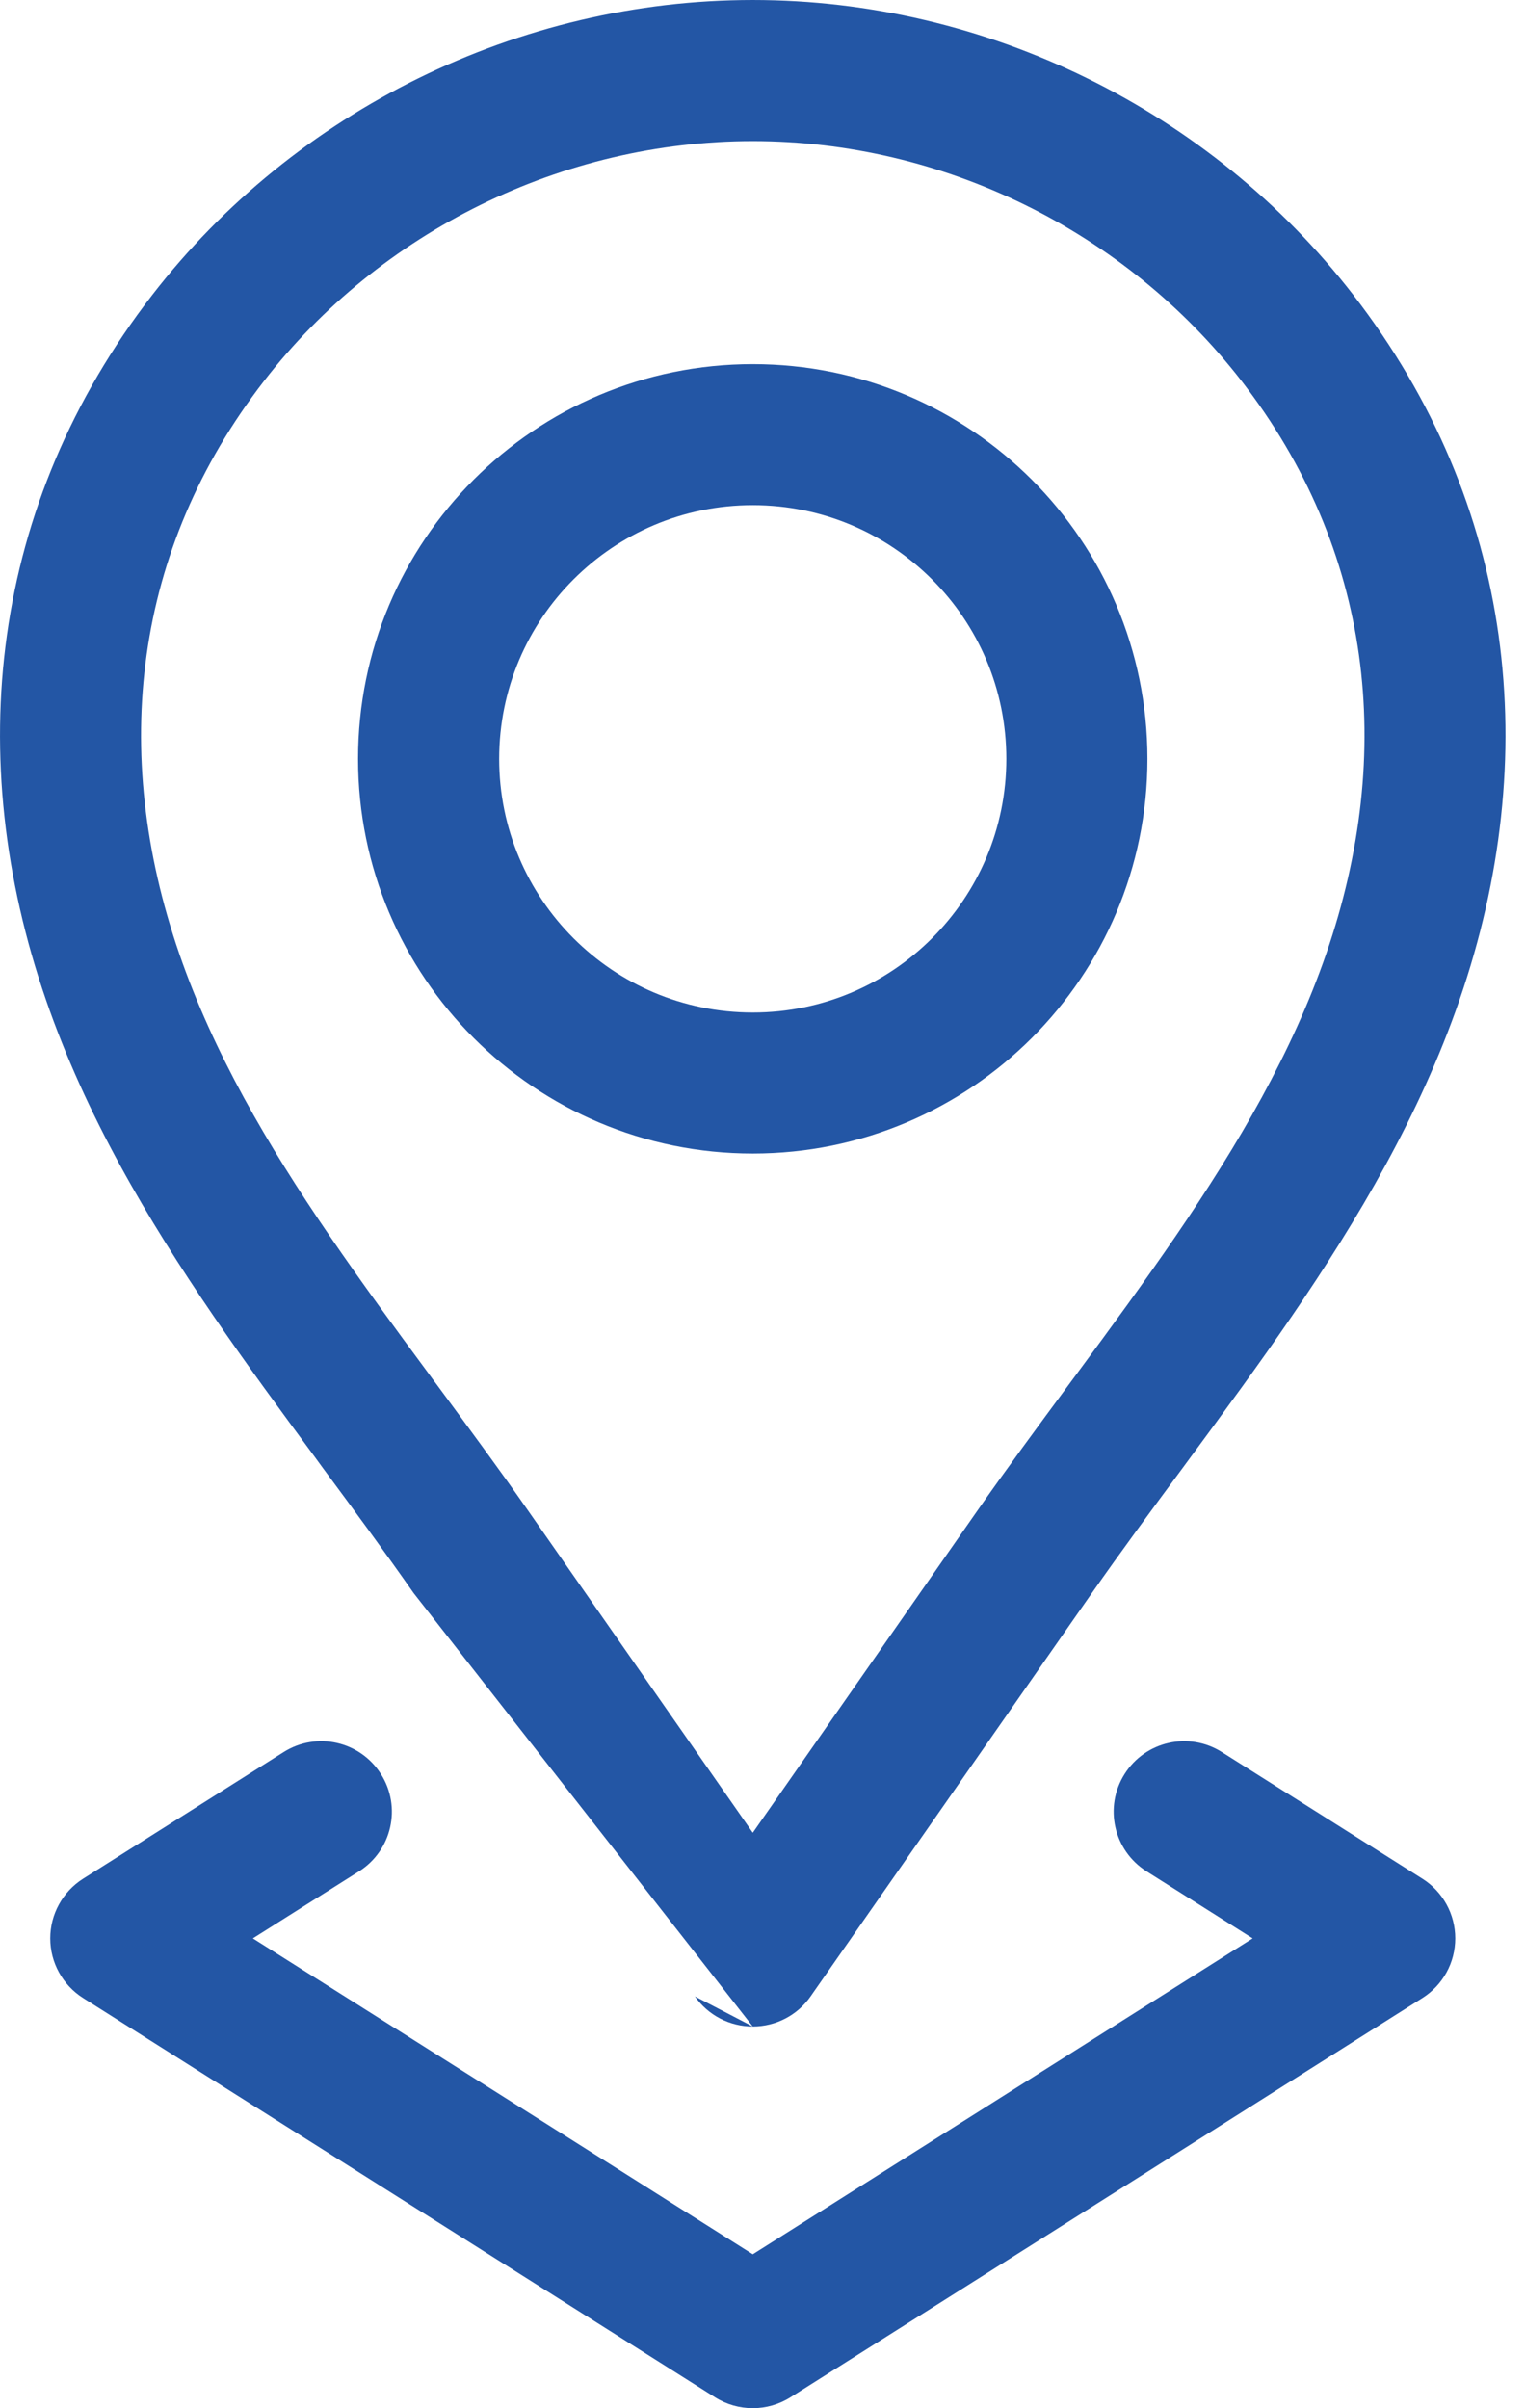 <svg width="19" height="30" viewBox="0 0 19 30" fill="none" xmlns="http://www.w3.org/2000/svg">
<path fill-rule="evenodd" clip-rule="evenodd" d="M4.461 9.453C4.461 12.169 6.663 14.37 9.379 14.37C12.094 14.37 14.296 12.169 14.296 9.453C14.296 6.737 12.094 4.536 9.379 4.536C6.663 4.536 4.461 6.737 4.461 9.453ZM9.379 12.613C7.634 12.613 6.219 11.198 6.219 9.453C6.219 7.708 7.634 6.293 9.379 6.293C11.124 6.293 12.538 7.708 12.538 9.453C12.538 11.198 11.124 12.613 9.379 12.613Z" fill="#2356A5"/>
<path fill-rule="evenodd" clip-rule="evenodd" d="M9.379 25.245C9.666 25.245 9.935 25.105 10.099 24.87C10.111 24.852 10.124 24.834 10.137 24.815L10.137 24.815C10.15 24.796 10.164 24.777 10.177 24.758L10.177 24.758C11.32 23.12 12.462 21.482 13.604 19.845C13.965 19.329 14.344 18.815 14.734 18.288C14.767 18.242 14.8 18.197 14.834 18.152C15.255 17.581 15.687 16.994 16.098 16.392C16.92 15.189 17.688 13.894 18.184 12.456L18.184 12.456C19.227 9.435 18.88 6.284 16.86 3.673L16.86 3.673C15.079 1.373 12.289 4.76837e-05 9.379 4.76837e-05C6.469 4.76837e-05 3.678 1.373 1.898 3.673L1.898 3.673C-0.123 6.284 -0.47 9.435 0.573 12.456L0.573 12.456C1.069 13.894 1.837 15.189 2.659 16.392C3.07 16.994 3.502 17.581 3.924 18.152C3.957 18.197 3.99 18.242 4.023 18.288C4.413 18.815 4.792 19.329 5.153 19.845M9.379 25.245C9.091 25.245 8.822 25.105 8.658 24.87L9.379 25.245ZM9.379 22.831C10.307 21.5 11.235 20.17 12.163 18.839L12.163 18.839C12.538 18.302 12.931 17.77 13.318 17.246C13.352 17.2 13.386 17.154 13.42 17.108C13.842 16.536 14.256 15.972 14.647 15.4C15.431 14.254 16.1 13.107 16.523 11.882C17.394 9.361 17.09 6.843 15.47 4.748C14.022 2.877 11.744 1.758 9.379 1.758C7.014 1.758 4.736 2.877 3.288 4.748C1.667 6.843 1.364 9.361 2.234 11.882C2.657 13.107 3.326 14.254 4.11 15.4C4.501 15.972 4.915 16.536 5.338 17.108C5.371 17.154 5.405 17.2 5.44 17.246C5.826 17.77 6.22 18.302 6.594 18.839L6.594 18.839C7.522 20.17 8.45 21.5 9.379 22.831ZM8.658 24.87C8.646 24.852 8.633 24.834 8.62 24.816L8.658 24.87ZM8.62 24.816L8.62 24.815L8.62 24.816ZM8.62 24.815L8.619 24.814L8.62 24.815ZM8.619 24.814C8.606 24.796 8.593 24.777 8.58 24.758L8.619 24.814ZM8.58 24.758L8.58 24.758L8.58 24.758ZM8.58 24.758C7.437 23.12 6.295 21.483 5.153 19.845L8.58 24.758Z" fill="#2356A5"/>
<path fill-rule="evenodd" clip-rule="evenodd" d="M8.909 29.864C9.196 30.045 9.561 30.045 9.848 29.864L17.722 24.89C17.977 24.729 18.131 24.449 18.131 24.147C18.131 23.846 17.977 23.565 17.722 23.404L15.223 21.826C14.813 21.567 14.27 21.689 14.011 22.1C13.752 22.51 13.874 23.053 14.285 23.312L15.607 24.147L9.379 28.082L3.15 24.147L4.473 23.312C4.883 23.053 5.006 22.51 4.746 22.1C4.487 21.689 3.944 21.567 3.534 21.826L1.035 23.404C0.781 23.565 0.626 23.846 0.626 24.147C0.626 24.449 0.781 24.729 1.035 24.89L8.909 29.864Z" fill="#2356A5"/>
</svg>
